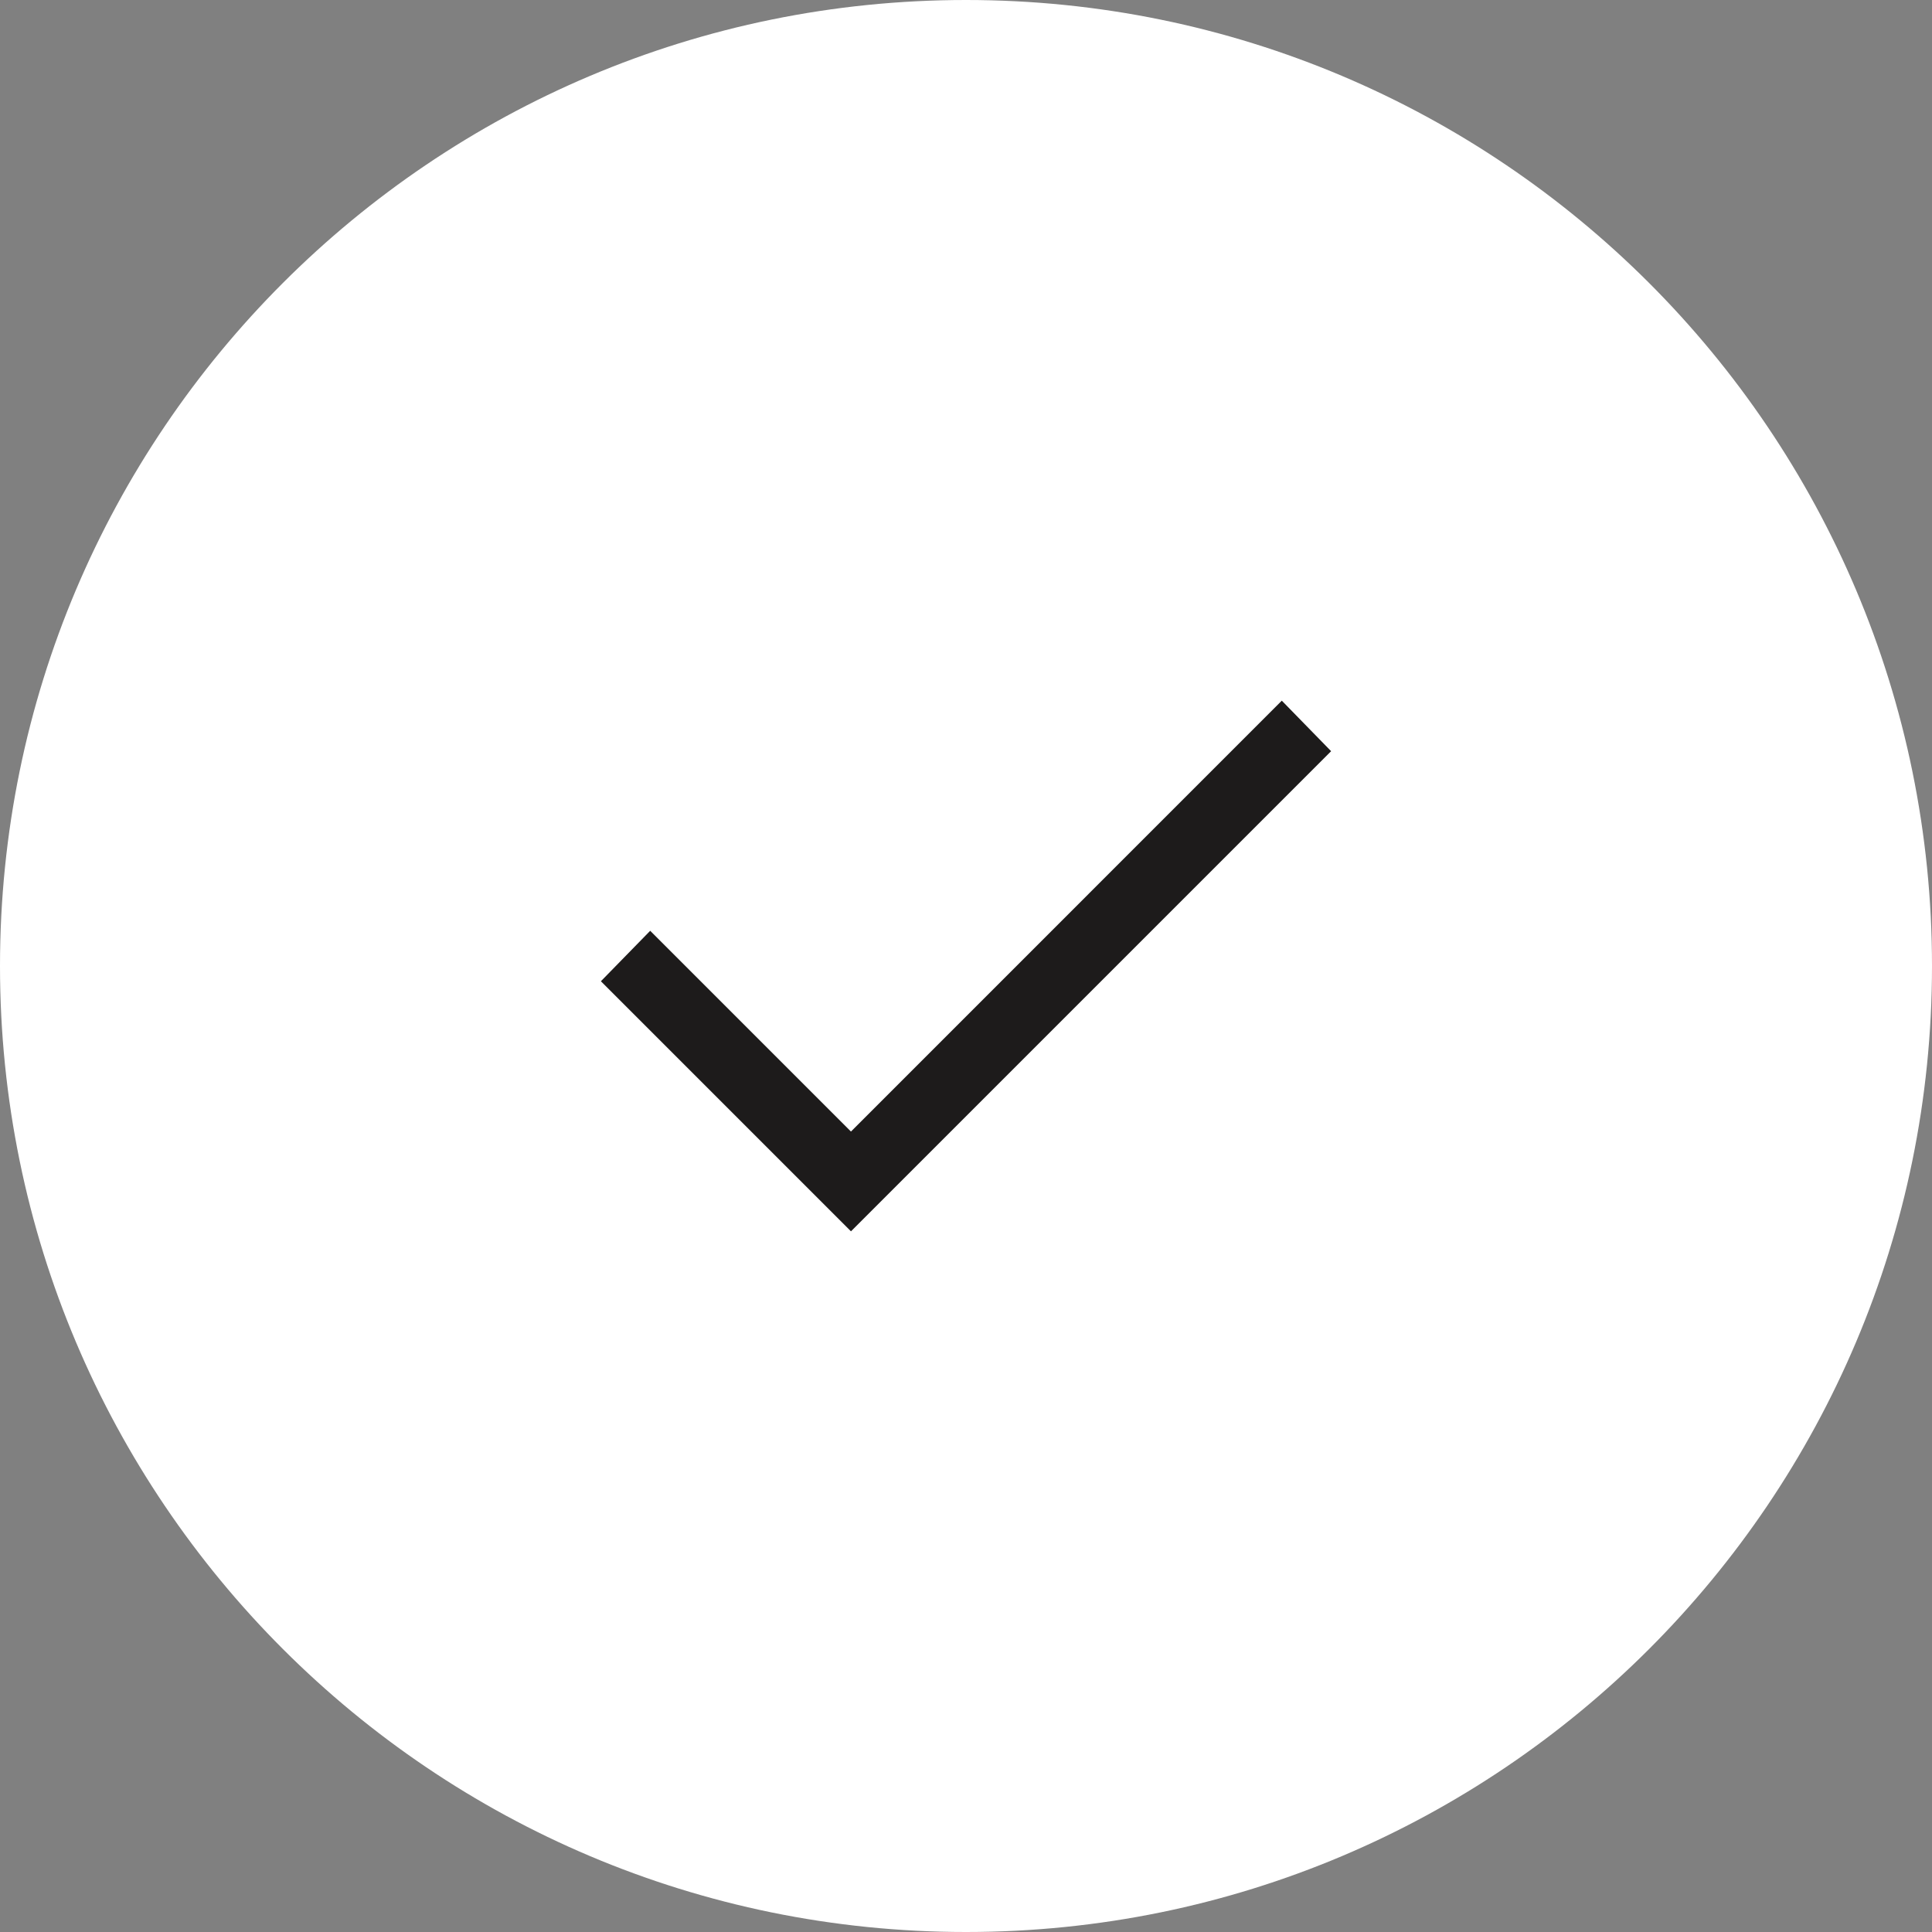 <svg width="48" height="48" viewBox="0 0 48 48" fill="none" xmlns="http://www.w3.org/2000/svg">
<rect x="0" y="0" width="48" height="48" fill="#808080" stroke="none"/>
<g clip-path="url(#clip0_2047_468)">
<path d="M24 48C37.255 48 48 37.255 48 24C48 10.745 37.255 0 24 0C10.745 0 0 10.745 0 24C0 37.255 10.745 48 24 48Z" fill="white"/>
<path d="M21.142 30.592L14.929 24.379L16.154 23.125L21.142 28.113L31.846 17.408L33.071 18.663L21.142 30.592Z" fill="#1D1B1B"/>
</g>
<defs>
<clipPath id="clip0_2047_468">
<rect width="48" height="48" fill="white"/>
</clipPath>
</defs>
</svg>
